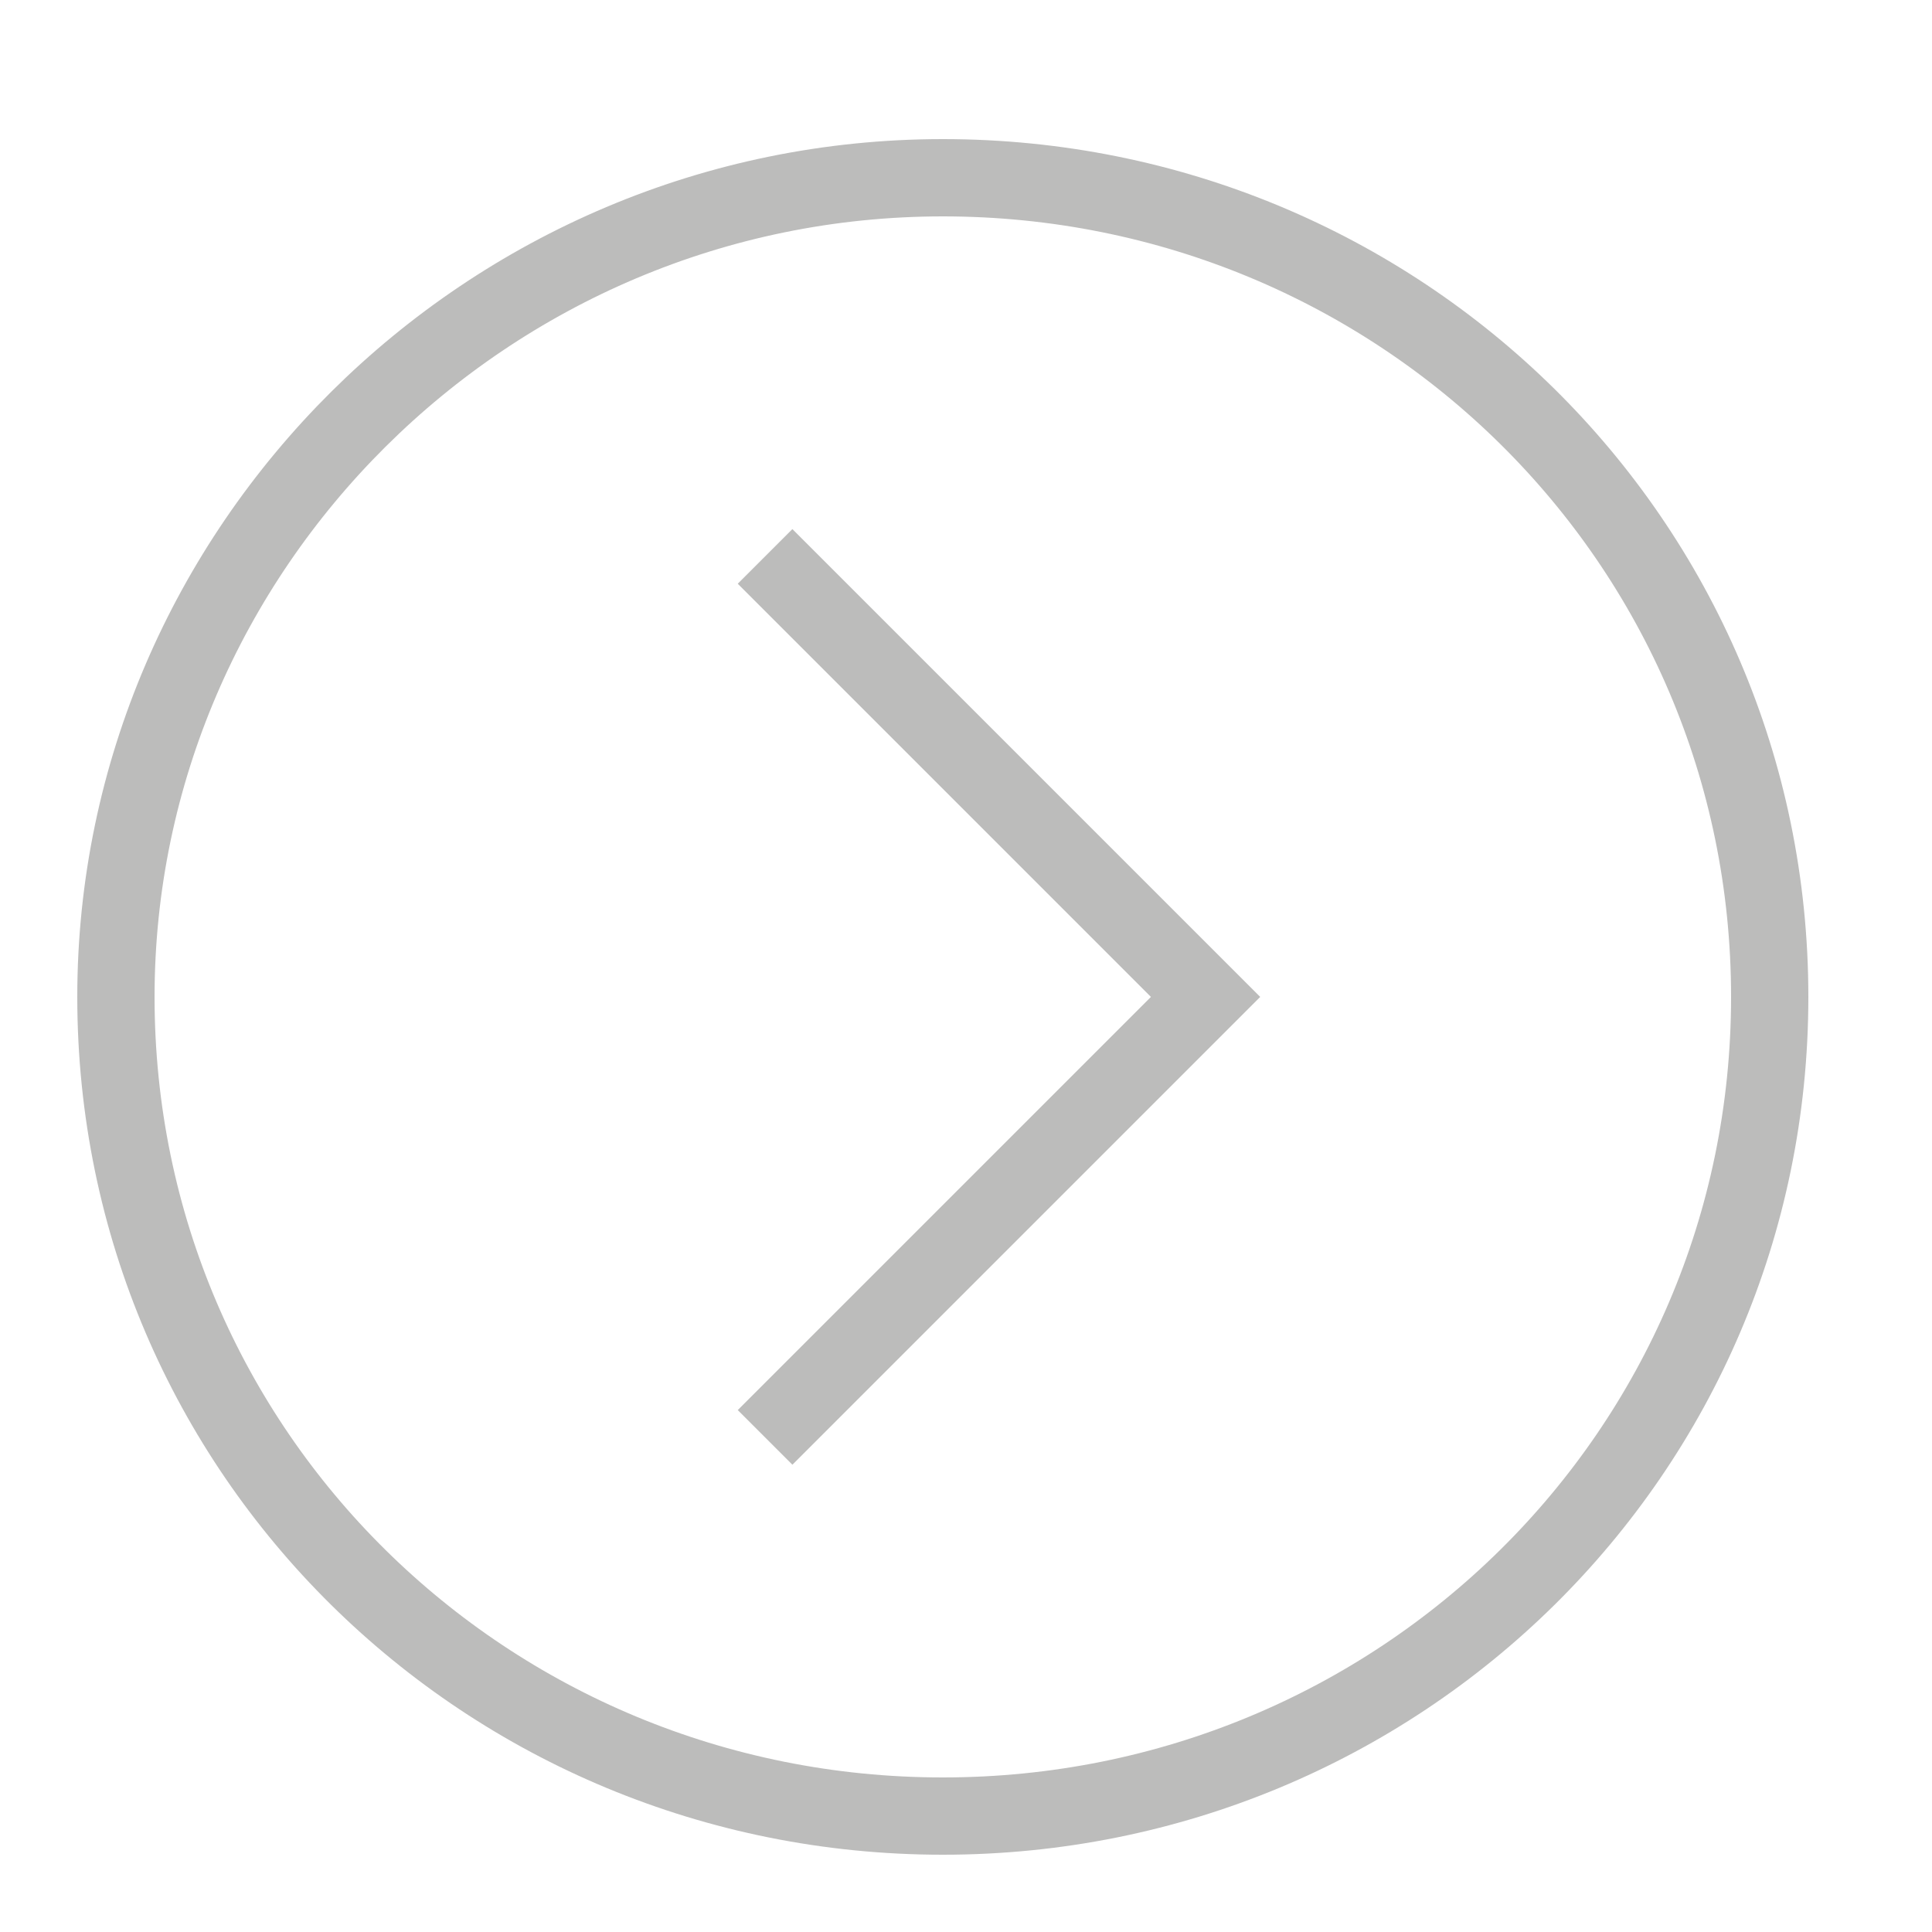 <?xml version="1.0" encoding="utf-8"?>
<!-- Generator: Adobe Illustrator 22.1.0, SVG Export Plug-In . SVG Version: 6.00 Build 0)  -->
<svg version="1.1" id="Laag_1" xmlns="http://www.w3.org/2000/svg" xmlns:xlink="http://www.w3.org/1999/xlink" x="0px" y="0px"
	 viewBox="0 0 25 25" style="enable-background:new 0 0 25 25;" xml:space="preserve">
<style type="text/css">
	.st0{fill:none;stroke:#BCBCBB;}
	.st1{clip-path:url(#SVGID_2_);fill:none;stroke:#BCBCBB;}
</style>
<polyline class="st0" points="9.9,18.6 15.6,12.9 9.9,7.2 "/>
<g>
	<defs>
		<rect id="SVGID_1_" x="1" y="1.8" width="22.4" height="22.2"/>
	</defs>
	<clipPath id="SVGID_2_">
		<use xlink:href="#SVGID_1_"  style="overflow:visible;"/>
	</clipPath>
	<path class="st1" d="M12.2,23.5c5.9,0,10.7-4.7,10.7-10.6c0-5.9-4.8-10.6-10.7-10.6S1.5,7.1,1.5,12.9C1.5,18.8,6.3,23.5,12.2,23.5z
		"/>
</g>
</svg>
